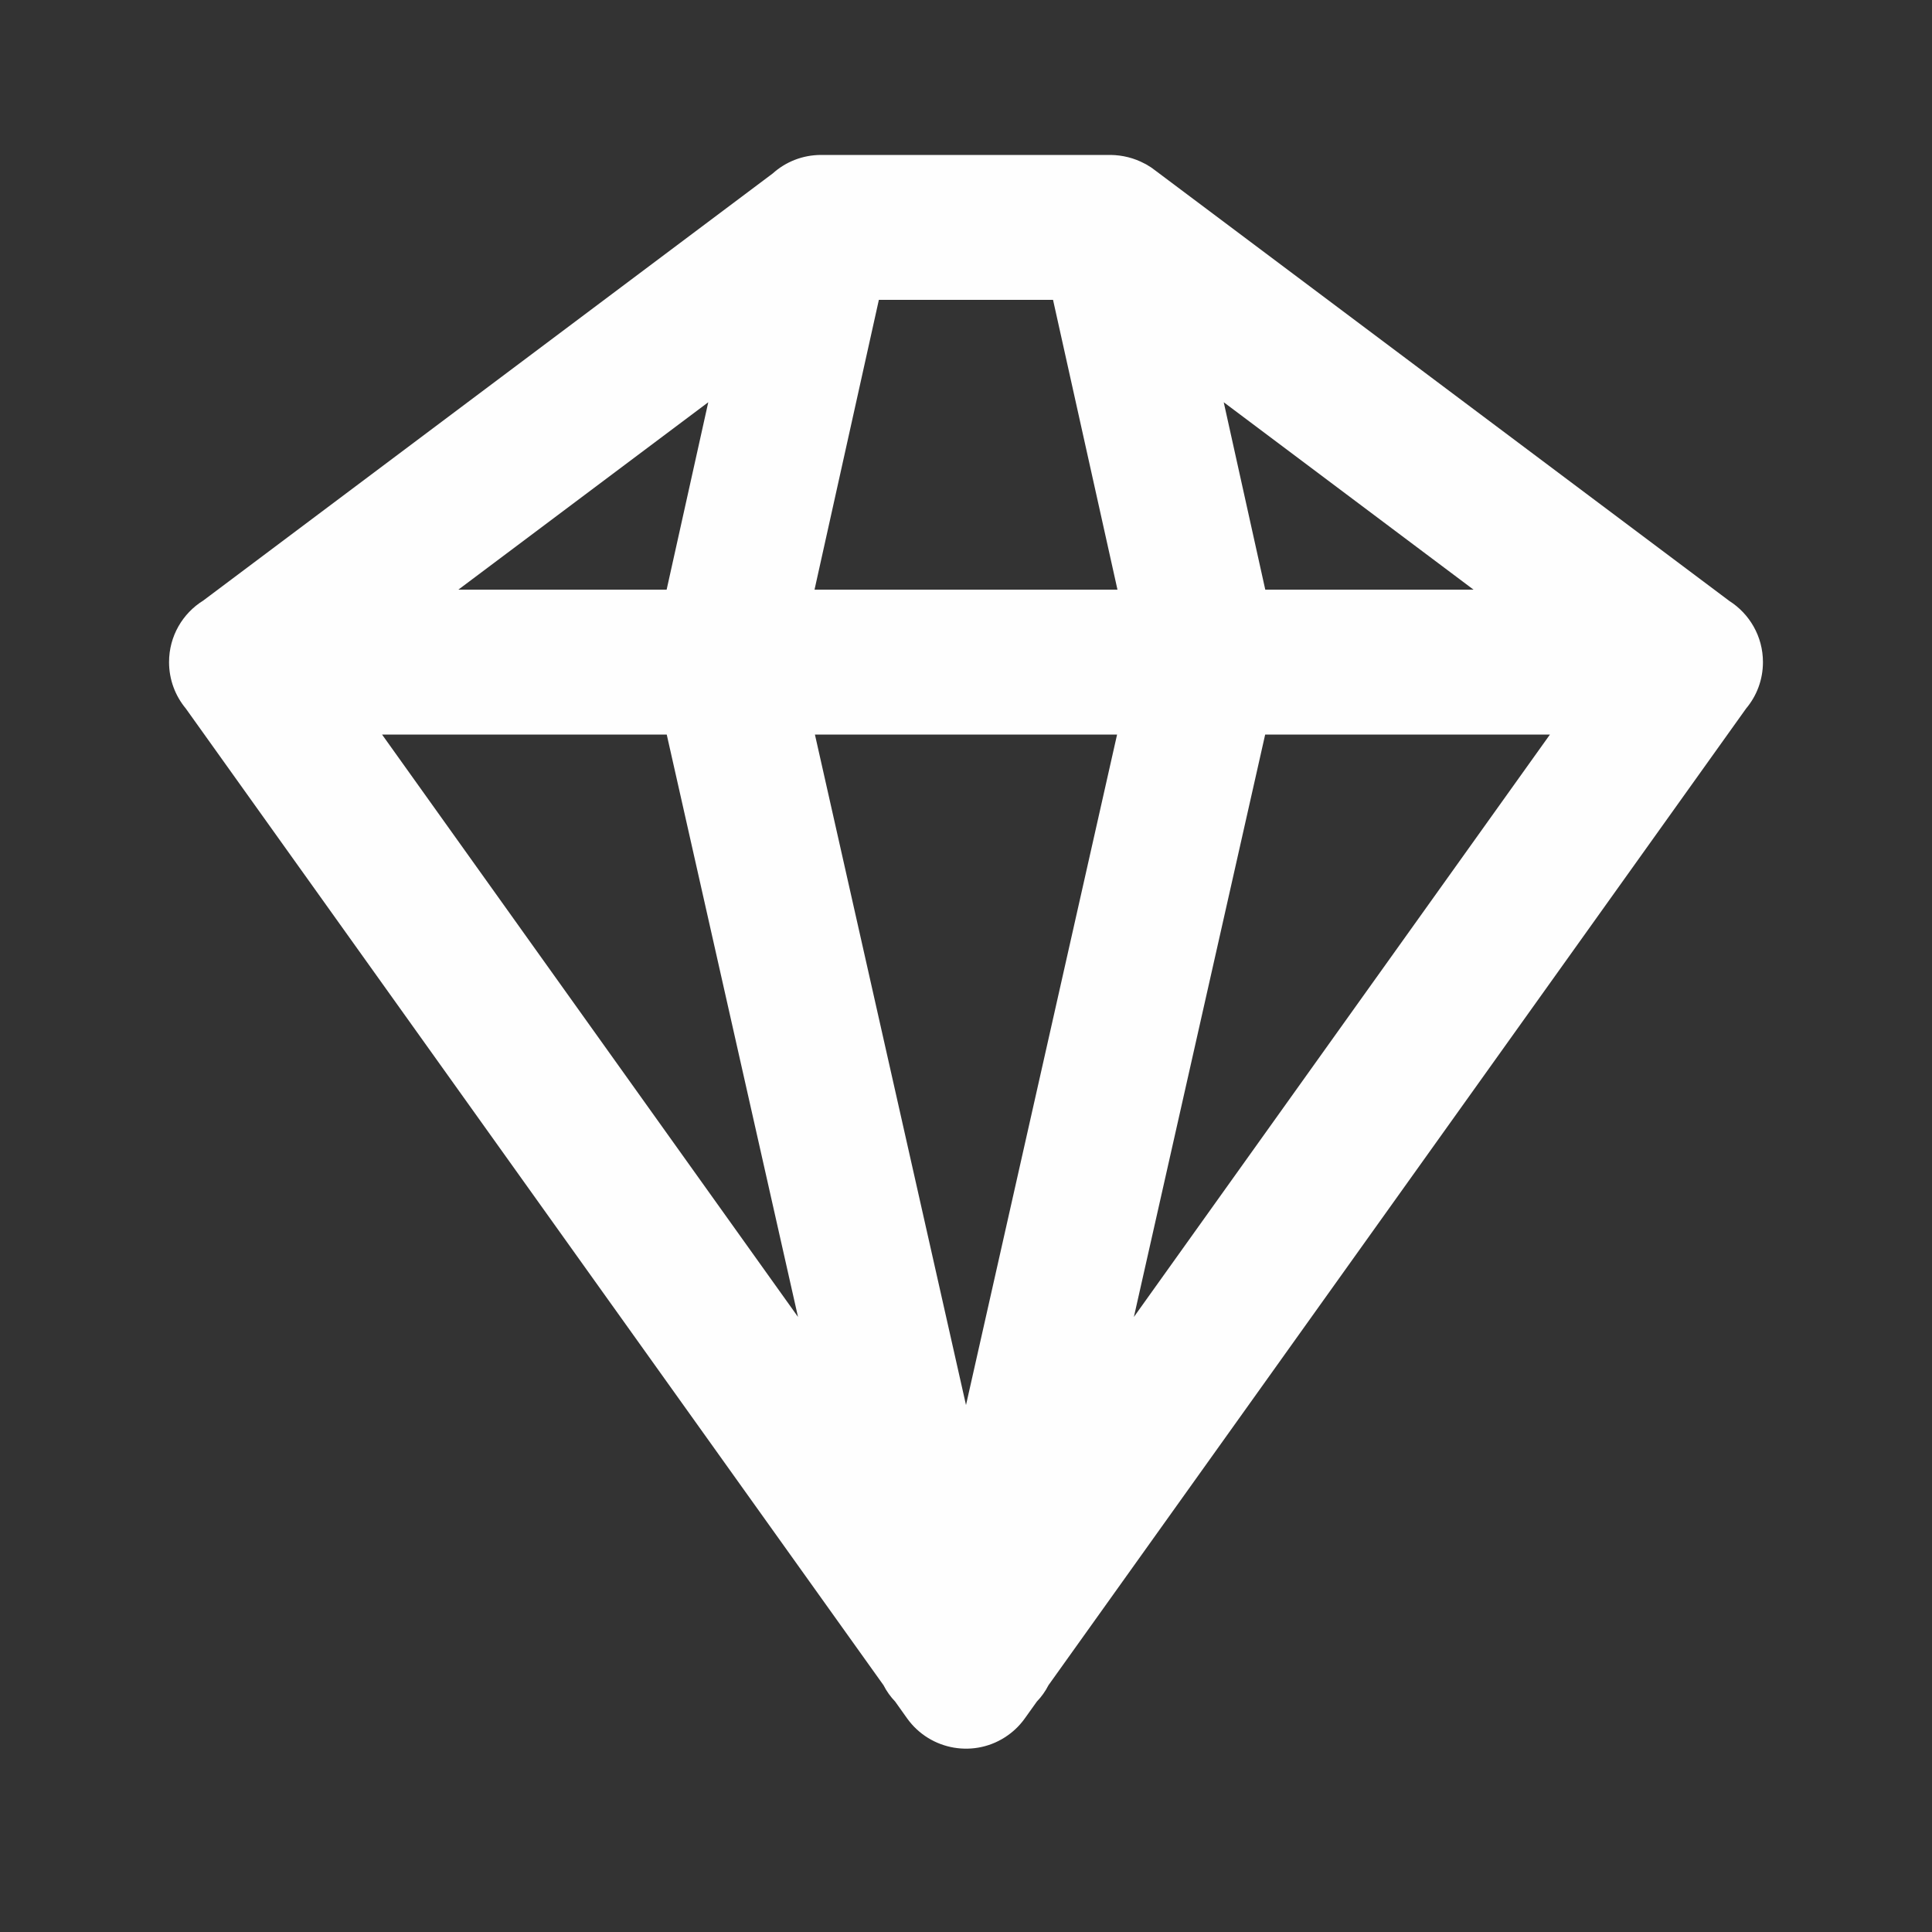<?xml version="1.0" encoding="UTF-8" standalone="no"?>
<!DOCTYPE svg PUBLIC "-//W3C//DTD SVG 1.1//EN" "http://www.w3.org/Graphics/SVG/1.1/DTD/svg11.dtd">
<svg width="100%" height="100%" viewBox="0 0 20 20" version="1.1" xmlns="http://www.w3.org/2000/svg" xmlns:xlink="http://www.w3.org/1999/xlink" xml:space="preserve" xmlns:serif="http://www.serif.com/" style="fill-rule:evenodd;clip-rule:evenodd;stroke-linejoin:round;stroke-miterlimit:1.414;">
    <rect x="0" y="0" width="20" height="20" fill="#333333" stroke="none"/>
    <g transform="matrix(1,0,0,1,-268.48,-378.758)">
        <path d="M283.734,384.862L281.148,382.922L281.578,384.862L283.734,384.862ZM277.578,381.862L276.912,384.862L280.048,384.862L279.381,381.862L277.578,381.862ZM276.916,386.362L278.48,393.303L280.044,386.362L276.916,386.362ZM277.747,396.373C277.699,396.323 277.658,396.266 277.626,396.203L270.403,386.092C270.295,385.962 270.23,385.795 270.23,385.612C270.23,385.343 270.371,385.107 270.584,384.975L276.48,380.553C276.612,380.434 276.788,380.362 276.98,380.362L279.98,380.362C280.1,380.364 280.22,380.393 280.33,380.452L280.344,380.459L280.357,380.467L280.37,380.475L280.39,380.487L280.409,380.5L280.422,380.51L280.441,380.524L286.382,384.979C286.591,385.112 286.73,385.346 286.73,385.612C286.73,385.795 286.665,385.962 286.556,386.092L279.334,396.203C279.302,396.266 279.261,396.323 279.213,396.373L279.098,396.534C279.049,396.605 278.988,396.669 278.913,396.722C278.577,396.961 278.11,396.882 277.87,396.546L277.747,396.373ZM276.741,392.391L275.382,386.362L272.435,386.362L276.741,392.391ZM275.381,384.862L275.812,382.922L273.225,384.862L275.381,384.862ZM281.577,386.362L280.218,392.391L284.525,386.362L281.577,386.362Z" style="fill:rgb(254,254,254);fill-rule:nonzero;"/>
    </g>
</svg>
